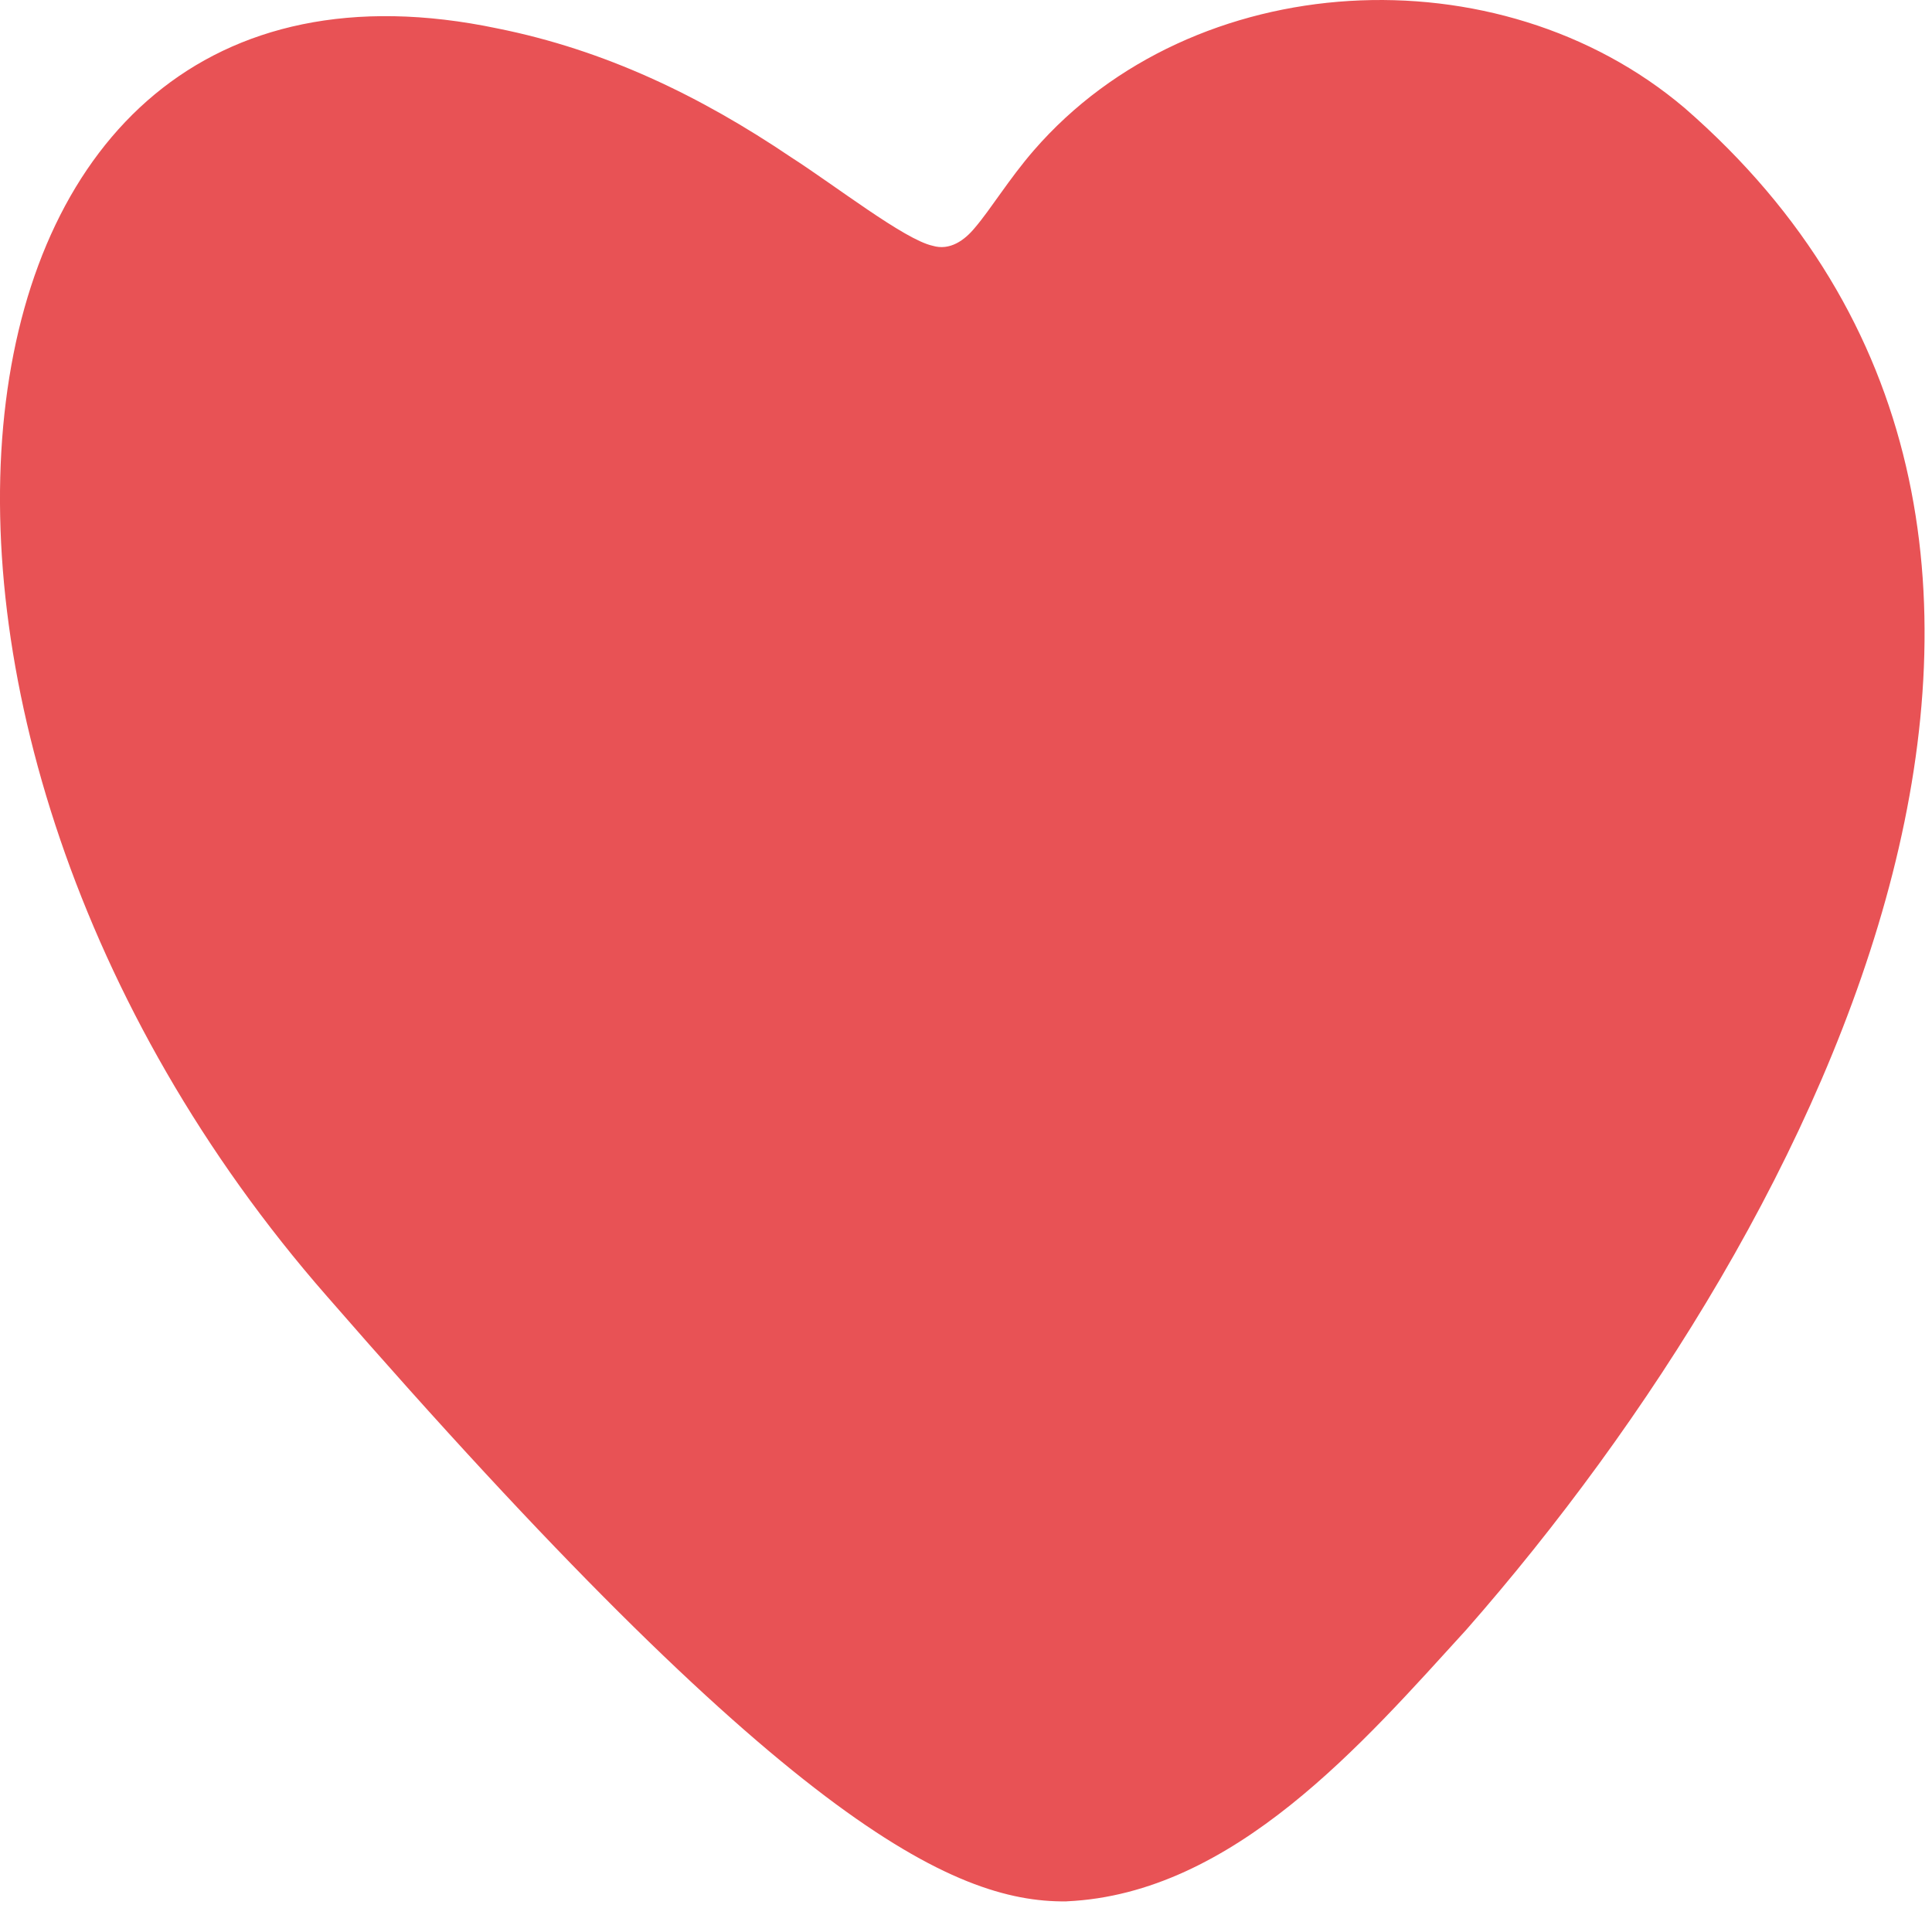 <?xml version="1.0" encoding="utf-8"?>
<svg xmlns="http://www.w3.org/2000/svg" fill="none" height="100%" overflow="visible" preserveAspectRatio="none" style="display: block;" viewBox="0 0 32 32" width="100%">
<path d="M17.668 31.492C20.434 31.367 22.579 28.864 24.286 26.994C30.248 20.201 35.947 8.786 27.903 1.789C24.821 -0.826 19.769 -0.559 17.123 2.491C16.715 2.961 16.41 3.465 16.149 3.77C15.977 3.98 15.732 4.157 15.445 4.07C14.979 3.967 13.836 3.075 13.099 2.602C11.598 1.589 10.021 0.828 8.239 0.471C-1.401 -1.555 -2.893 11.982 5.416 21.471C12.98 30.166 15.776 31.511 17.656 31.493H17.668V31.492Z" fill="#E85255" id="Vector"/>
</svg>